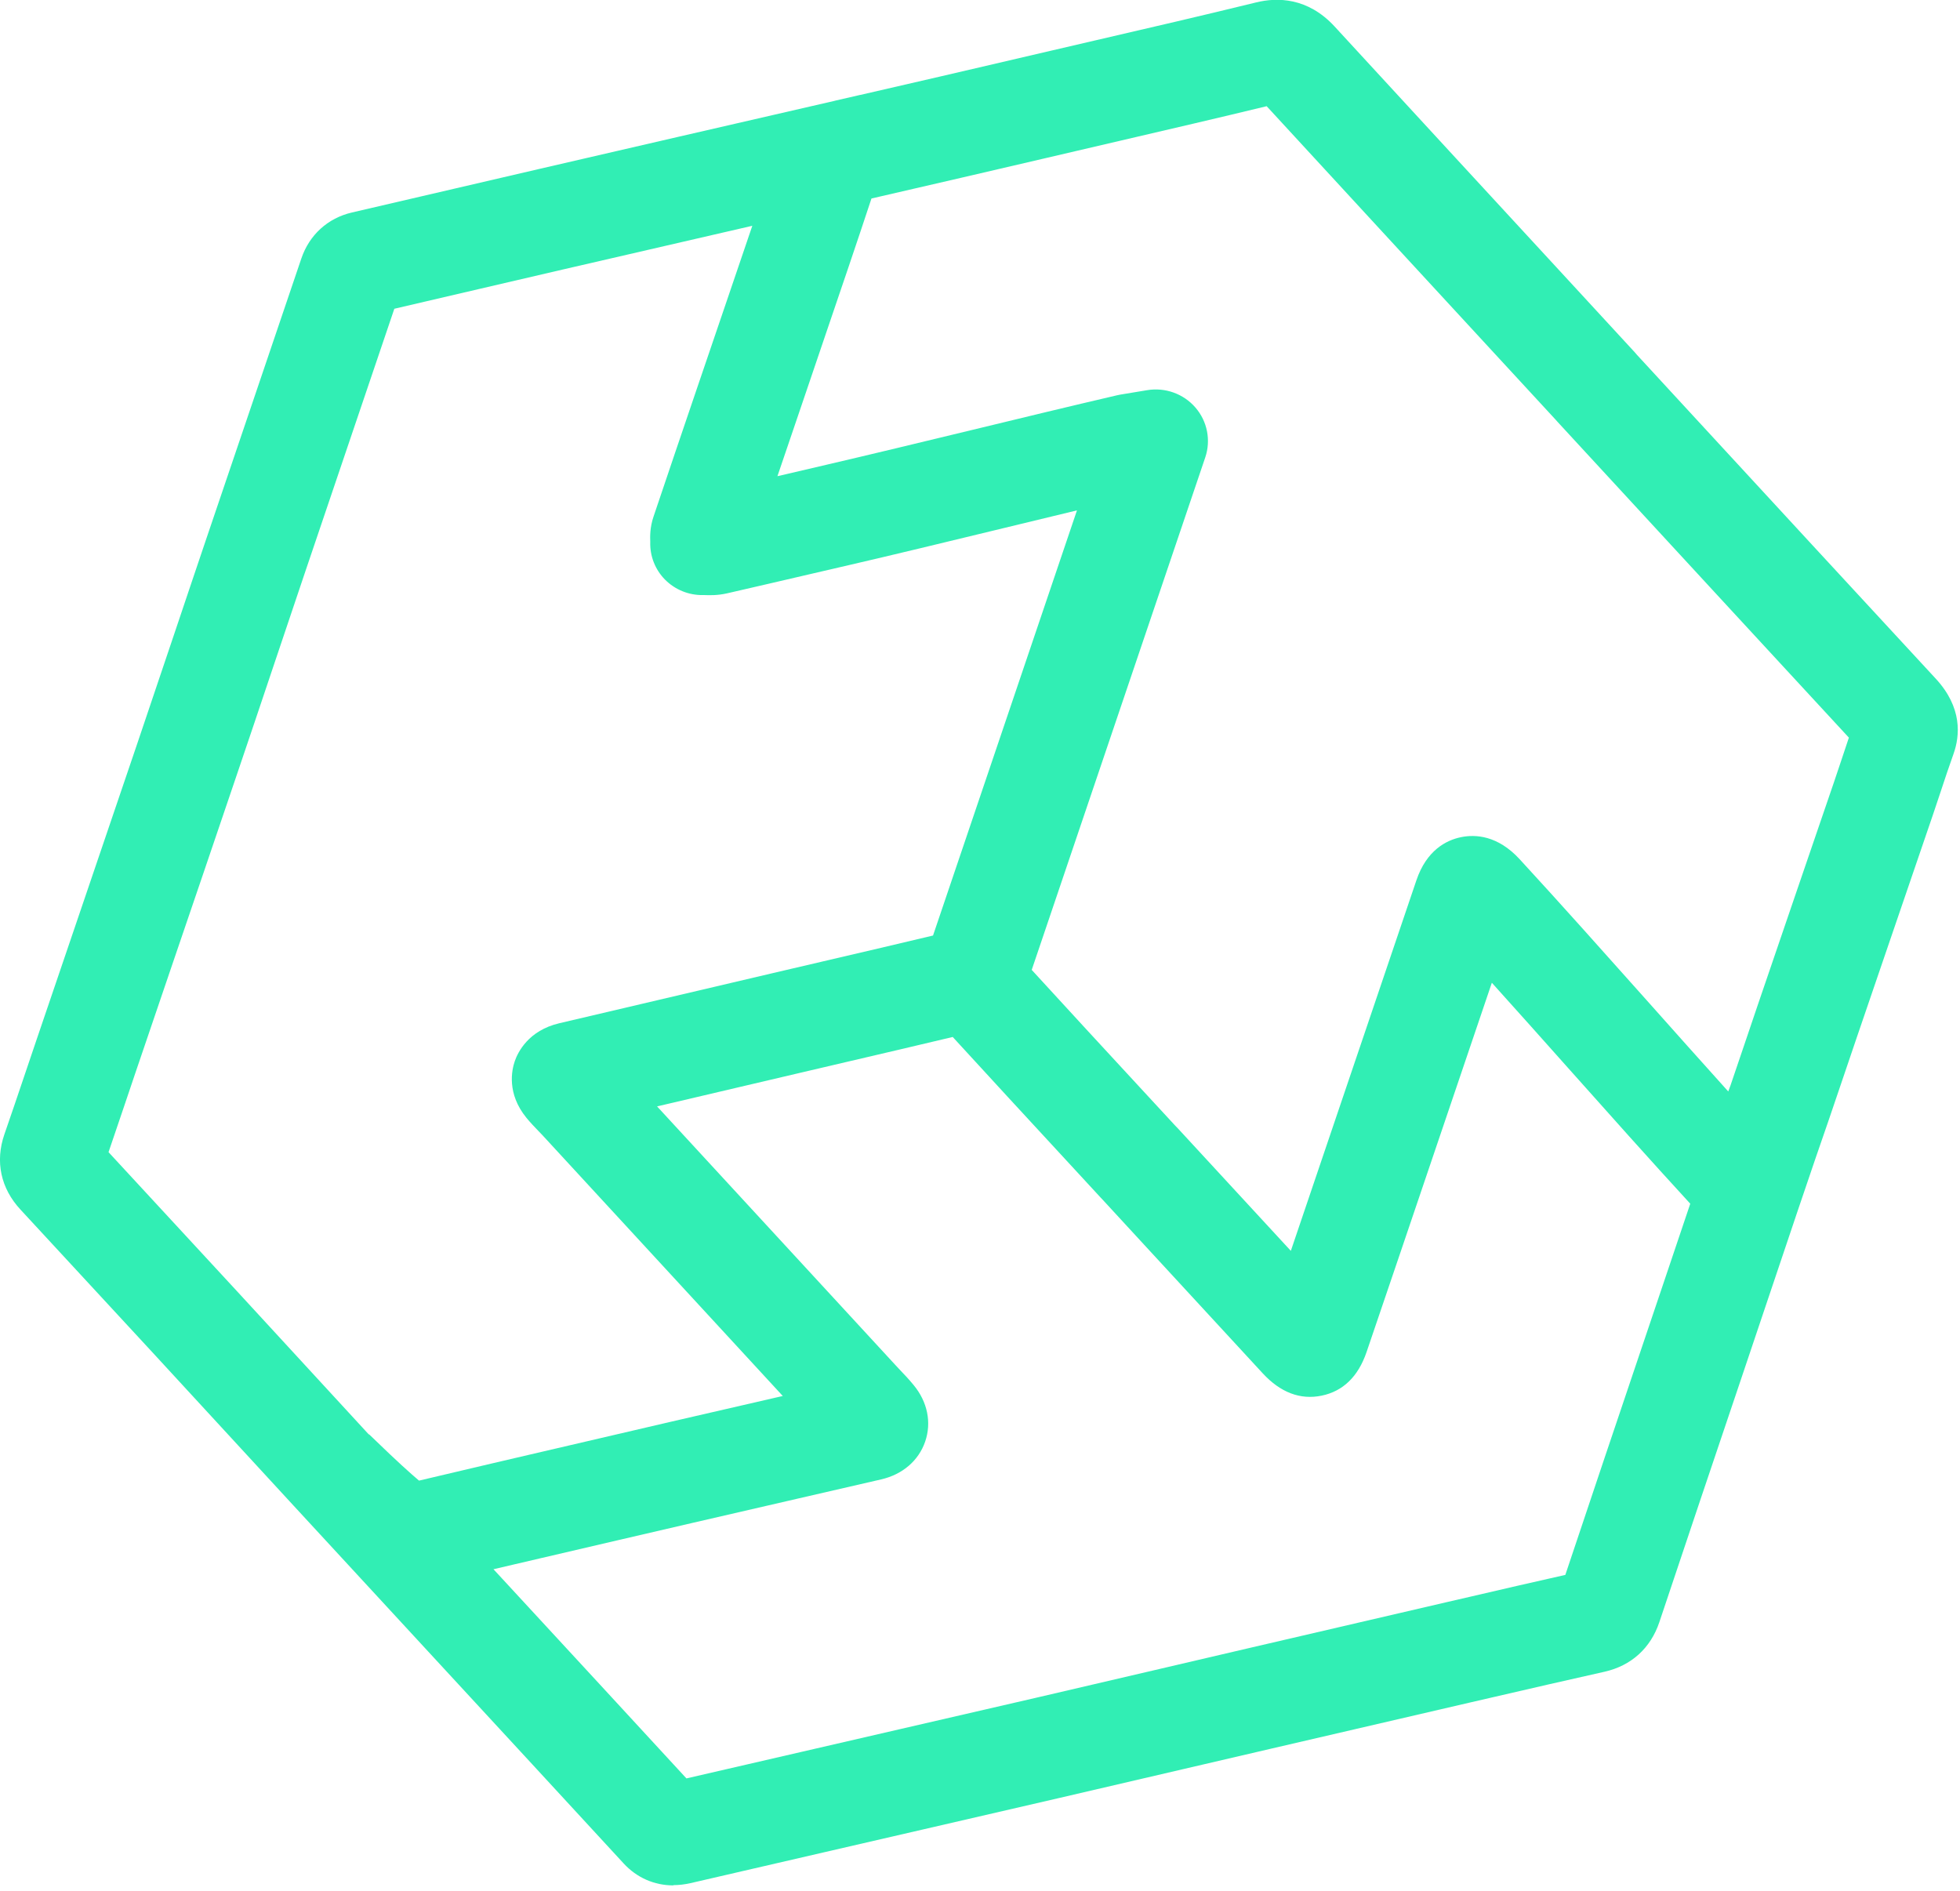 <svg width="227" height="219" viewBox="0 0 227 219" fill="none" xmlns="http://www.w3.org/2000/svg">
<g clip-path="url(#clip0_3798_16239)">
<path d="M77.99 218.36C75.79 218.36 73.76 217.48 72.23 215.82C66.34 209.42 57.62 199.97 49.19 190.84C43.51 184.68 38.08 178.81 34.04 174.42C34.04 174.42 34.04 174.42 34.03 174.41C23.24 162.67 12.59 151.12 2.37 140.09C0.08 137.62 -0.58 134.52 0.51 131.37C1.33 129.01 2.13 126.64 2.93 124.27C3.37 122.96 3.82 121.65 4.26 120.34C5.62 116.35 6.98 112.36 8.33 108.38C10.84 101.01 13.35 93.64 15.85 86.26C17.29 82.01 18.72 77.76 20.15 73.51C21.4 69.8 22.64 66.09 23.9 62.38C25.63 57.26 27.37 52.14 29.11 47.02C31.04 41.33 32.97 35.63 34.9 29.94C35.83 27.2 37.96 25.26 40.76 24.61C44.76 23.68 48.76 22.75 52.76 21.82C55.99 21.07 59.21 20.32 62.44 19.57C69.15 18.01 87.26 13.84 96.57 11.7C96.66 11.68 96.75 11.65 96.85 11.63C97.66 11.45 98.47 11.26 99.29 11.07C99.41 11.04 99.52 11.02 99.63 10.99C99.64 10.99 99.65 10.99 99.66 10.99C105.78 9.59 111.96 8.15 117.96 6.75L121.73 5.87C123.46 5.47 125.2 5.06 126.93 4.66C133.02 3.25 139.32 1.79 145.48 0.28C147.91 -0.32 151.46 -0.31 154.57 3.07C163.88 13.2 173.37 23.48 182.54 33.43L189.34 40.81C189.42 40.9 189.5 40.99 189.58 41.09L195.94 47.99C205.2 58.03 214.77 68.42 224.2 78.61C227.28 81.95 227.01 85.2 226.24 87.34C225.73 88.76 225.26 90.18 224.76 91.69C224.46 92.59 224.16 93.48 223.86 94.38C222.38 98.71 220.9 103.03 219.42 107.36C217.97 111.6 216.52 115.84 215.07 120.08C214.5 121.74 213.94 123.4 213.38 125.06C212.86 126.59 212.34 128.12 211.82 129.65L211.8 129.7C211.8 129.7 211.8 129.73 211.79 129.74C210.19 134.3 206.51 145.23 203.83 153.22C202.93 155.89 202.16 158.2 201.63 159.76C198.47 169.11 195.29 178.57 192.18 187.87C191.17 190.89 188.91 192.93 185.81 193.62C181.54 194.57 177.19 195.58 172.98 196.55L170.29 197.17C162.63 198.94 154.98 200.72 147.32 202.5C143.88 203.3 140.45 204.1 137.01 204.9C132.21 206.02 127.42 207.14 122.62 208.25C117.41 209.46 112.2 210.66 106.99 211.86L95.55 214.5C90.35 215.7 85.16 216.9 79.97 218.1C79.3 218.25 78.64 218.33 77.99 218.33V218.36ZM57.14 181.73C57.47 182.08 57.79 182.44 58.12 182.79C65.79 191.1 73.7 199.66 79.5 205.97C83.93 204.94 88.37 203.92 92.81 202.9L104.25 200.26C109.45 199.06 114.66 197.86 119.86 196.66C124.65 195.55 129.44 194.43 134.23 193.31C137.67 192.51 141.11 191.7 144.55 190.9C152.21 189.12 159.87 187.34 167.53 185.56L170.22 184.94C173.84 184.1 177.57 183.23 181.29 182.4C184.22 173.65 187.2 164.77 190.17 155.99C190.7 154.43 191.47 152.13 192.37 149.47C193.41 146.38 194.6 142.85 195.76 139.41C191.11 134.35 186.3 128.95 181.62 123.7C178.7 120.42 175.72 117.08 172.78 113.82L162.19 145.06C160.91 148.85 159.58 152.76 158.26 156.62C157.29 159.44 155.54 161.13 153.07 161.64C150.59 162.15 148.3 161.28 146.24 159.05C141.66 154.09 137.08 149.12 132.5 144.15L127.7 138.94C127.63 138.87 127.56 138.8 127.5 138.73L123.09 133.95C118.91 129.42 114.59 124.75 110.34 120.1C106.23 121.08 102.08 122.05 98.05 122.99C96.16 123.43 94.26 123.87 92.37 124.32C86.95 125.59 81.52 126.86 76.1 128.14L103.68 158.07C103.87 158.27 104.05 158.47 104.24 158.67C104.73 159.18 105.28 159.76 105.82 160.42C107.42 162.36 107.91 164.75 107.15 166.96C106.39 169.17 104.53 170.77 102.05 171.34C98.88 172.07 95.71 172.8 92.54 173.53C88.48 174.46 84.42 175.4 80.36 176.34C74.47 177.7 68.58 179.08 62.69 180.45L59.65 181.16C58.82 181.35 57.99 181.55 57.17 181.74L57.14 181.73ZM42.73 166.11C42.73 166.11 42.78 166.16 42.81 166.18L43.24 166.59C45.94 169.21 47.57 170.67 48.53 171.48C49.92 171.16 51.3 170.83 52.69 170.5C54.08 170.17 55.46 169.85 56.85 169.52L59.89 168.81C65.79 167.43 71.68 166.06 77.58 164.69C81.65 163.75 85.71 162.81 89.78 161.88C90.07 161.81 90.37 161.75 90.66 161.68L62.84 131.49C62.68 131.32 62.52 131.15 62.36 130.99C61.94 130.55 61.45 130.05 60.96 129.45C58.68 126.65 59.26 123.94 59.62 122.9C59.98 121.86 61.2 119.35 64.77 118.51C73.03 116.57 81.3 114.63 89.56 112.69C91.46 112.25 93.36 111.8 95.25 111.36C99.45 110.38 103.79 109.37 108.06 108.35L124.73 59.11C121.65 59.85 118.43 60.63 115.26 61.4C109.44 62.81 103.42 64.27 98.4 65.43C96.86 65.79 95.33 66.14 93.79 66.5C90.6 67.24 87.4 67.99 84.2 68.72C83.1 68.97 82.17 68.94 81.61 68.92C81.55 68.92 81.49 68.92 81.44 68.92C79.77 68.95 78.18 68.3 77.01 67.12C75.87 65.96 75.26 64.39 75.31 62.78V62.71C75.29 62.18 75.26 61.08 75.69 59.83C77.35 54.89 79.03 49.95 80.71 45.01L82.28 40.4C82.9 38.56 83.53 36.72 84.16 34.88C85.14 32.01 86.13 29.08 87.13 26.15C78.7 28.09 69.55 30.2 65.2 31.21C61.98 31.96 58.75 32.71 55.53 33.46C52.24 34.23 48.96 34.99 45.67 35.76C43.97 40.79 42.26 45.81 40.56 50.84C38.82 55.96 37.09 61.07 35.36 66.19C34.11 69.89 32.86 73.59 31.62 77.3C30.19 81.56 28.76 85.82 27.31 90.08C24.81 97.46 22.3 104.83 19.78 112.21C18.42 116.2 17.06 120.18 15.71 124.17C15.27 125.47 14.83 126.77 14.39 128.08C13.79 129.87 13.18 131.66 12.57 133.44C22.33 143.98 32.46 154.97 42.72 166.14L42.73 166.11ZM136.22 130.48C136.29 130.55 136.36 130.62 136.42 130.69L141.42 136.11C144.11 139.03 146.81 141.95 149.5 144.87C149.91 143.66 150.32 142.46 150.72 141.27L164.04 101.96C165.22 98.47 167.5 97.31 169.2 96.96C170.9 96.61 173.46 96.76 175.99 99.5C180.76 104.68 185.8 110.34 190.68 115.81C193.81 119.33 197.01 122.91 200.16 126.41L200.36 125.87C200.38 125.82 200.4 125.76 200.42 125.71C200.92 124.24 201.42 122.76 201.92 121.29C202.49 119.62 203.05 117.94 203.62 116.27C205.07 112.03 206.52 107.78 207.97 103.54C209.45 99.22 210.93 94.89 212.41 90.57C212.7 89.71 212.99 88.84 213.28 87.98C213.56 87.14 213.84 86.29 214.13 85.43C205.07 75.63 195.89 65.67 187.01 56.04L180.4 48.87C180.32 48.78 180.24 48.69 180.16 48.6L173.6 41.49C164.78 31.93 155.67 22.05 146.7 12.3C141.01 13.68 135.26 15.01 129.69 16.31C127.96 16.71 126.23 17.11 124.5 17.52L120.73 18.4C114.6 19.83 108.28 21.3 102.01 22.74C101.67 22.82 101.31 22.9 100.93 22.99C99.19 28.26 97.38 33.56 95.63 38.7C95 40.54 94.38 42.37 93.76 44.21L92.19 48.83C91.47 50.94 90.76 53.04 90.04 55.15C90.37 55.07 90.7 55 91.04 54.92C92.58 54.56 94.12 54.2 95.66 53.84C100.61 52.69 106.61 51.24 112.4 49.84C118.25 48.42 124.3 46.96 129.33 45.79C129.45 45.76 129.58 45.74 129.71 45.71L132.85 45.19C134.94 44.84 137.07 45.6 138.45 47.2C139.83 48.79 140.26 50.99 139.59 52.97L119.49 112.33C123.66 116.89 127.9 121.48 132.01 125.93L136.23 130.5L136.22 130.48Z" fill="#31EEB4"/>
</g>
<defs>
<clipPath id="clip0_3798_16239">
<rect width="226.75" height="218.36" fill="white"/>
</clipPath>
</defs>
</svg>
